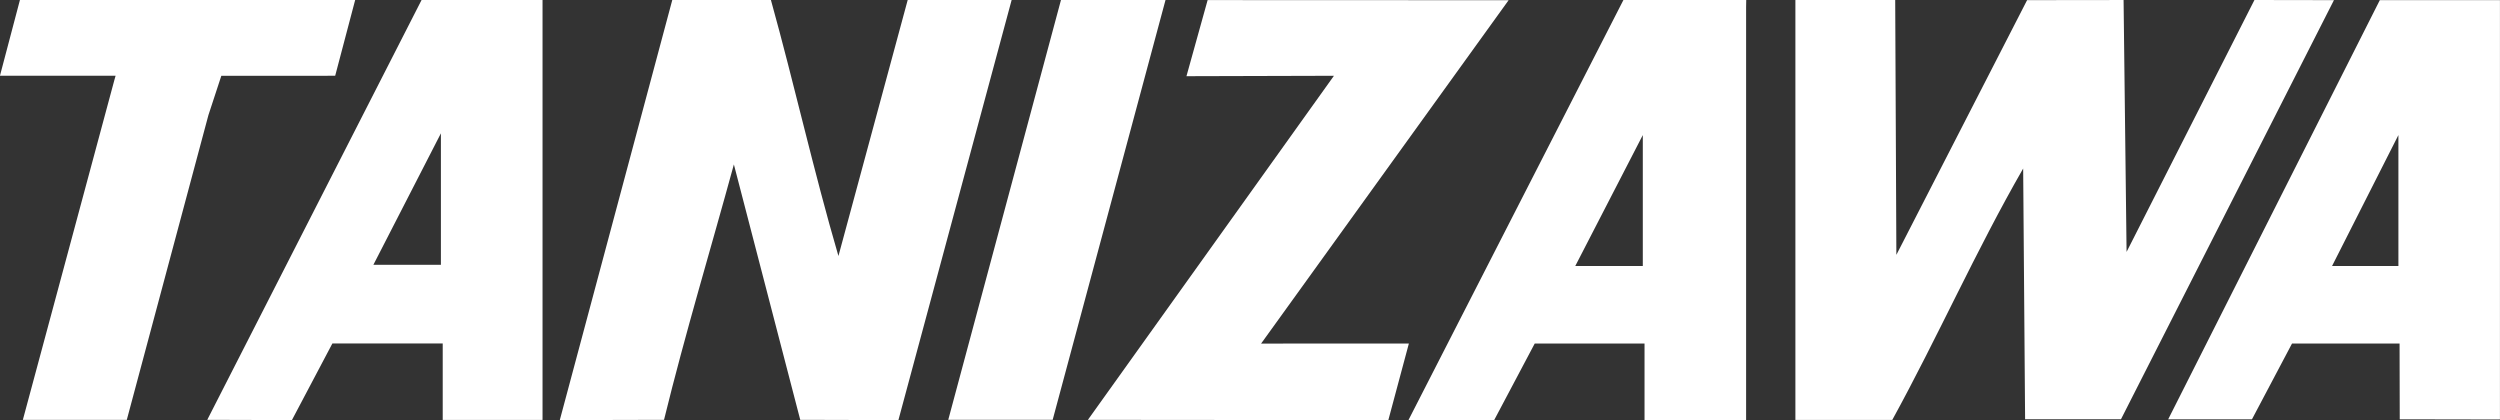 <svg xmlns="http://www.w3.org/2000/svg" width="146.046" height="24.542" viewBox="0 0 146.046 24.542">
  <rect x="0" y="0" width="146.046" height="24.542" fill="#333333" stroke="none"/>
  <g id="logo_01" transform="translate(-207.965 -187.824)">
    <path id="パス_694" data-name="パス 694" d="M376.122,187.832l-12.363,24.487h4.894l2.341-4.428h6.282l.01,4.428,5.854.011,0-24.5Zm1.086,15.531h-3.876l3.876-7.648Z" transform="translate(-29.132 0)" fill="#fff"/>
    <path id="パス_695" data-name="パス 695" d="M356.32,202.54l7.47-14.716,4.644.008-12.442,24.486h-5.6l-.113-14.649c-2.744,4.767-5.007,9.878-7.647,14.687h-5.659V187.824h5.831l.068,14.888,7.637-14.88,5.636-.007Z" transform="translate(-24.124)" fill="#fff"/>
    <path id="パス_696" data-name="パス 696" d="M321.727,187.825l-12.554,24.533h5.008l2.366-4.467h6.414v4.467h5.934v-24.12l.007-.413Zm1.133,15.538h-3.945l3.945-7.648Z" transform="translate(-18.925 0)" fill="#fff"/>
    <path id="パス_697" data-name="パス 697" d="M304.887,207.892l-1.2,4.475-17.551-.016,14.374-20.1-8.616.024,1.237-4.446,17.583.007-14.459,20.059Z" transform="translate(-14.618 0)" fill="#fff"/>
    <path id="パス_698" data-name="パス 698" d="M276.1,212.351l6.585-24.524h6.107L282.2,212.351Z" transform="translate(-12.74 -0.001)" fill="#fff"/>
    <path id="パス_699" data-name="パス 699" d="M262.235,212.351l-3.877-14.92c-1.337,4.9-2.846,9.878-4.081,14.92l-6.089.016,6.571-24.54h5.763c1.372,4.94,2.5,10.015,3.944,14.954l4.046-14.954h6.072l-6.615,24.54Z" transform="translate(-7.521 -0.001)" fill="#fff"/>
    <path id="パス_700" data-name="パス 700" d="M235.377,187.825l-12.52,24.525,4.946.015,2.35-4.449.015-.026h6.445v4.466h5.816l.015-.007V187.825Zm1.13,15.469h-3.945l3.945-7.682Z" transform="translate(-2.785 0)" fill="#fff"/>
    <path id="パス_701" data-name="パス 701" d="M220.895,192.252l-.755,2.3-4.768,17.8H209.3l5.349-19.86.069-.241-6.756,0,1.167-4.425h19.584l-1.167,4.425Z" transform="translate(0 -0.001)" fill="#fff"/>
  </g>
</svg>
